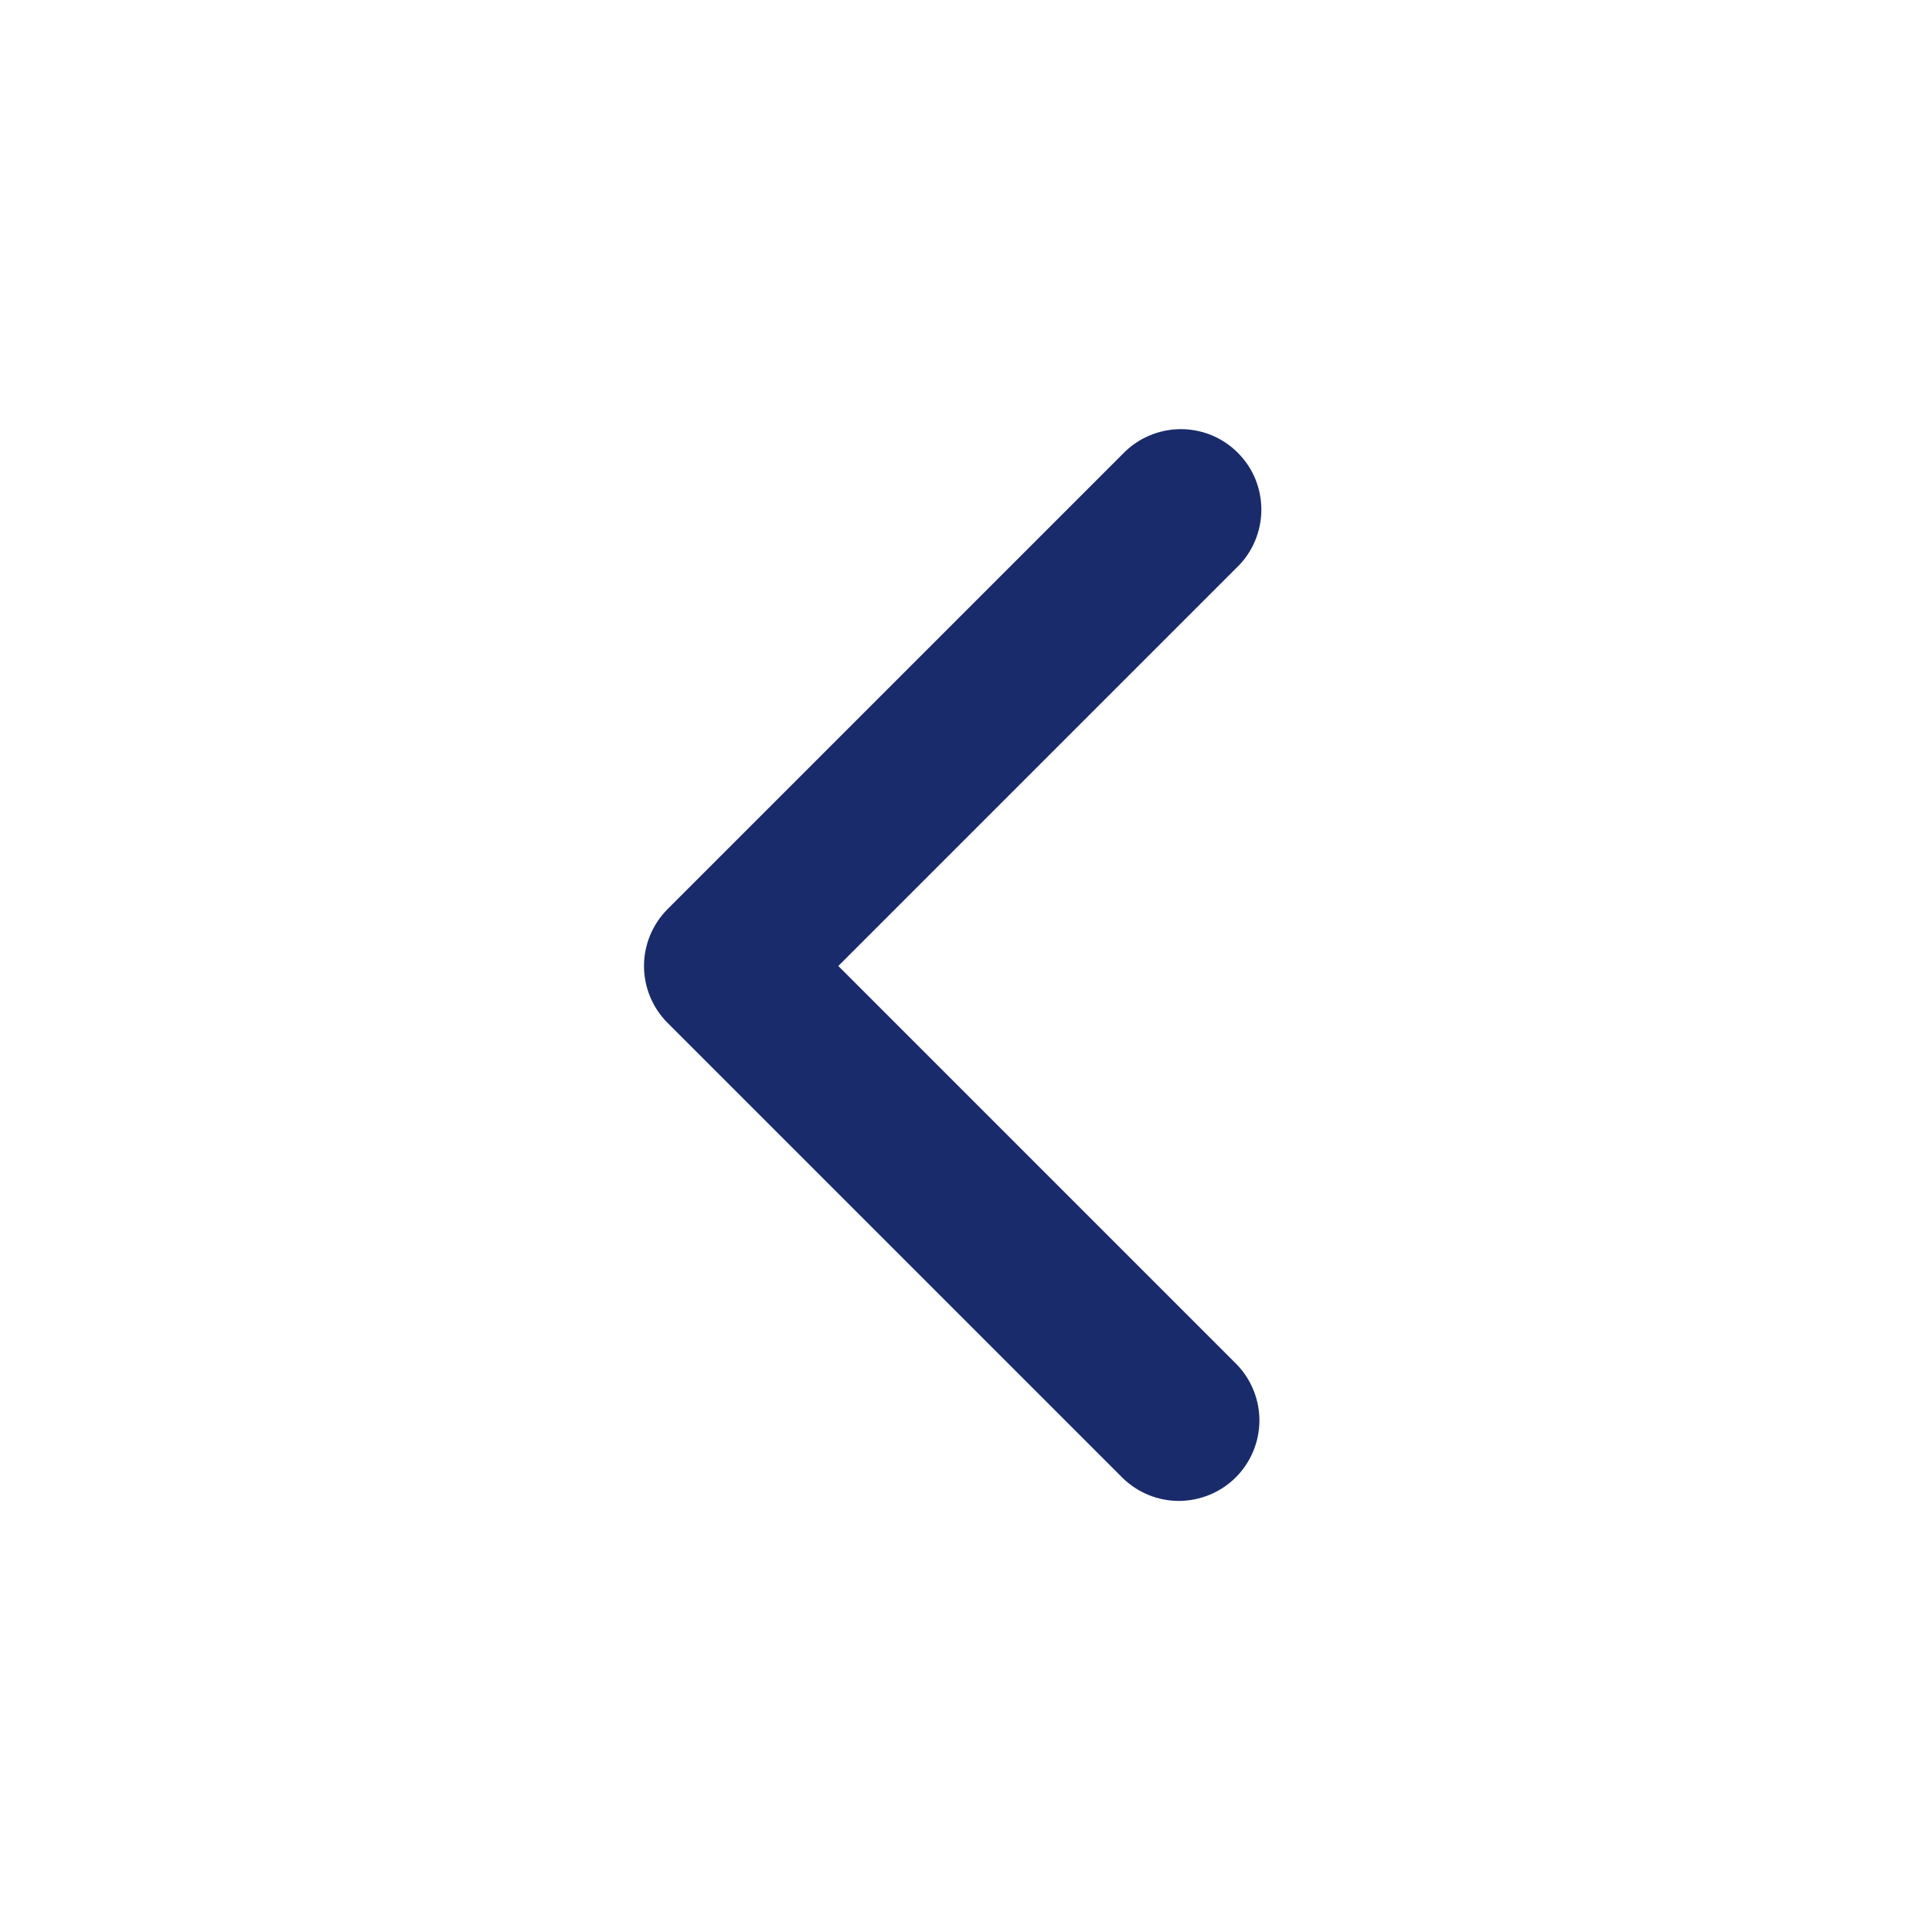 <svg width="24" height="24" viewBox="0 0 24 24" fill="none" xmlns="http://www.w3.org/2000/svg">
<path fill-rule="evenodd" clip-rule="evenodd" d="M8.293 12.707C8.106 12.52 8 12.265 8 12C8 11.735 8.106 11.481 8.293 11.293L13.95 5.636C14.042 5.541 14.153 5.464 14.275 5.412C14.397 5.36 14.528 5.332 14.661 5.331C14.793 5.33 14.925 5.355 15.048 5.405C15.171 5.456 15.283 5.53 15.376 5.624C15.47 5.718 15.545 5.829 15.595 5.952C15.645 6.075 15.67 6.207 15.669 6.339C15.668 6.472 15.64 6.603 15.588 6.725C15.536 6.847 15.46 6.958 15.364 7.05L10.414 12L15.364 16.95C15.546 17.139 15.647 17.391 15.645 17.654C15.642 17.916 15.537 18.166 15.352 18.352C15.166 18.537 14.916 18.642 14.653 18.645C14.391 18.647 14.139 18.546 13.95 18.364L8.293 12.707Z" fill="#1A2B6B"/>
</svg>
